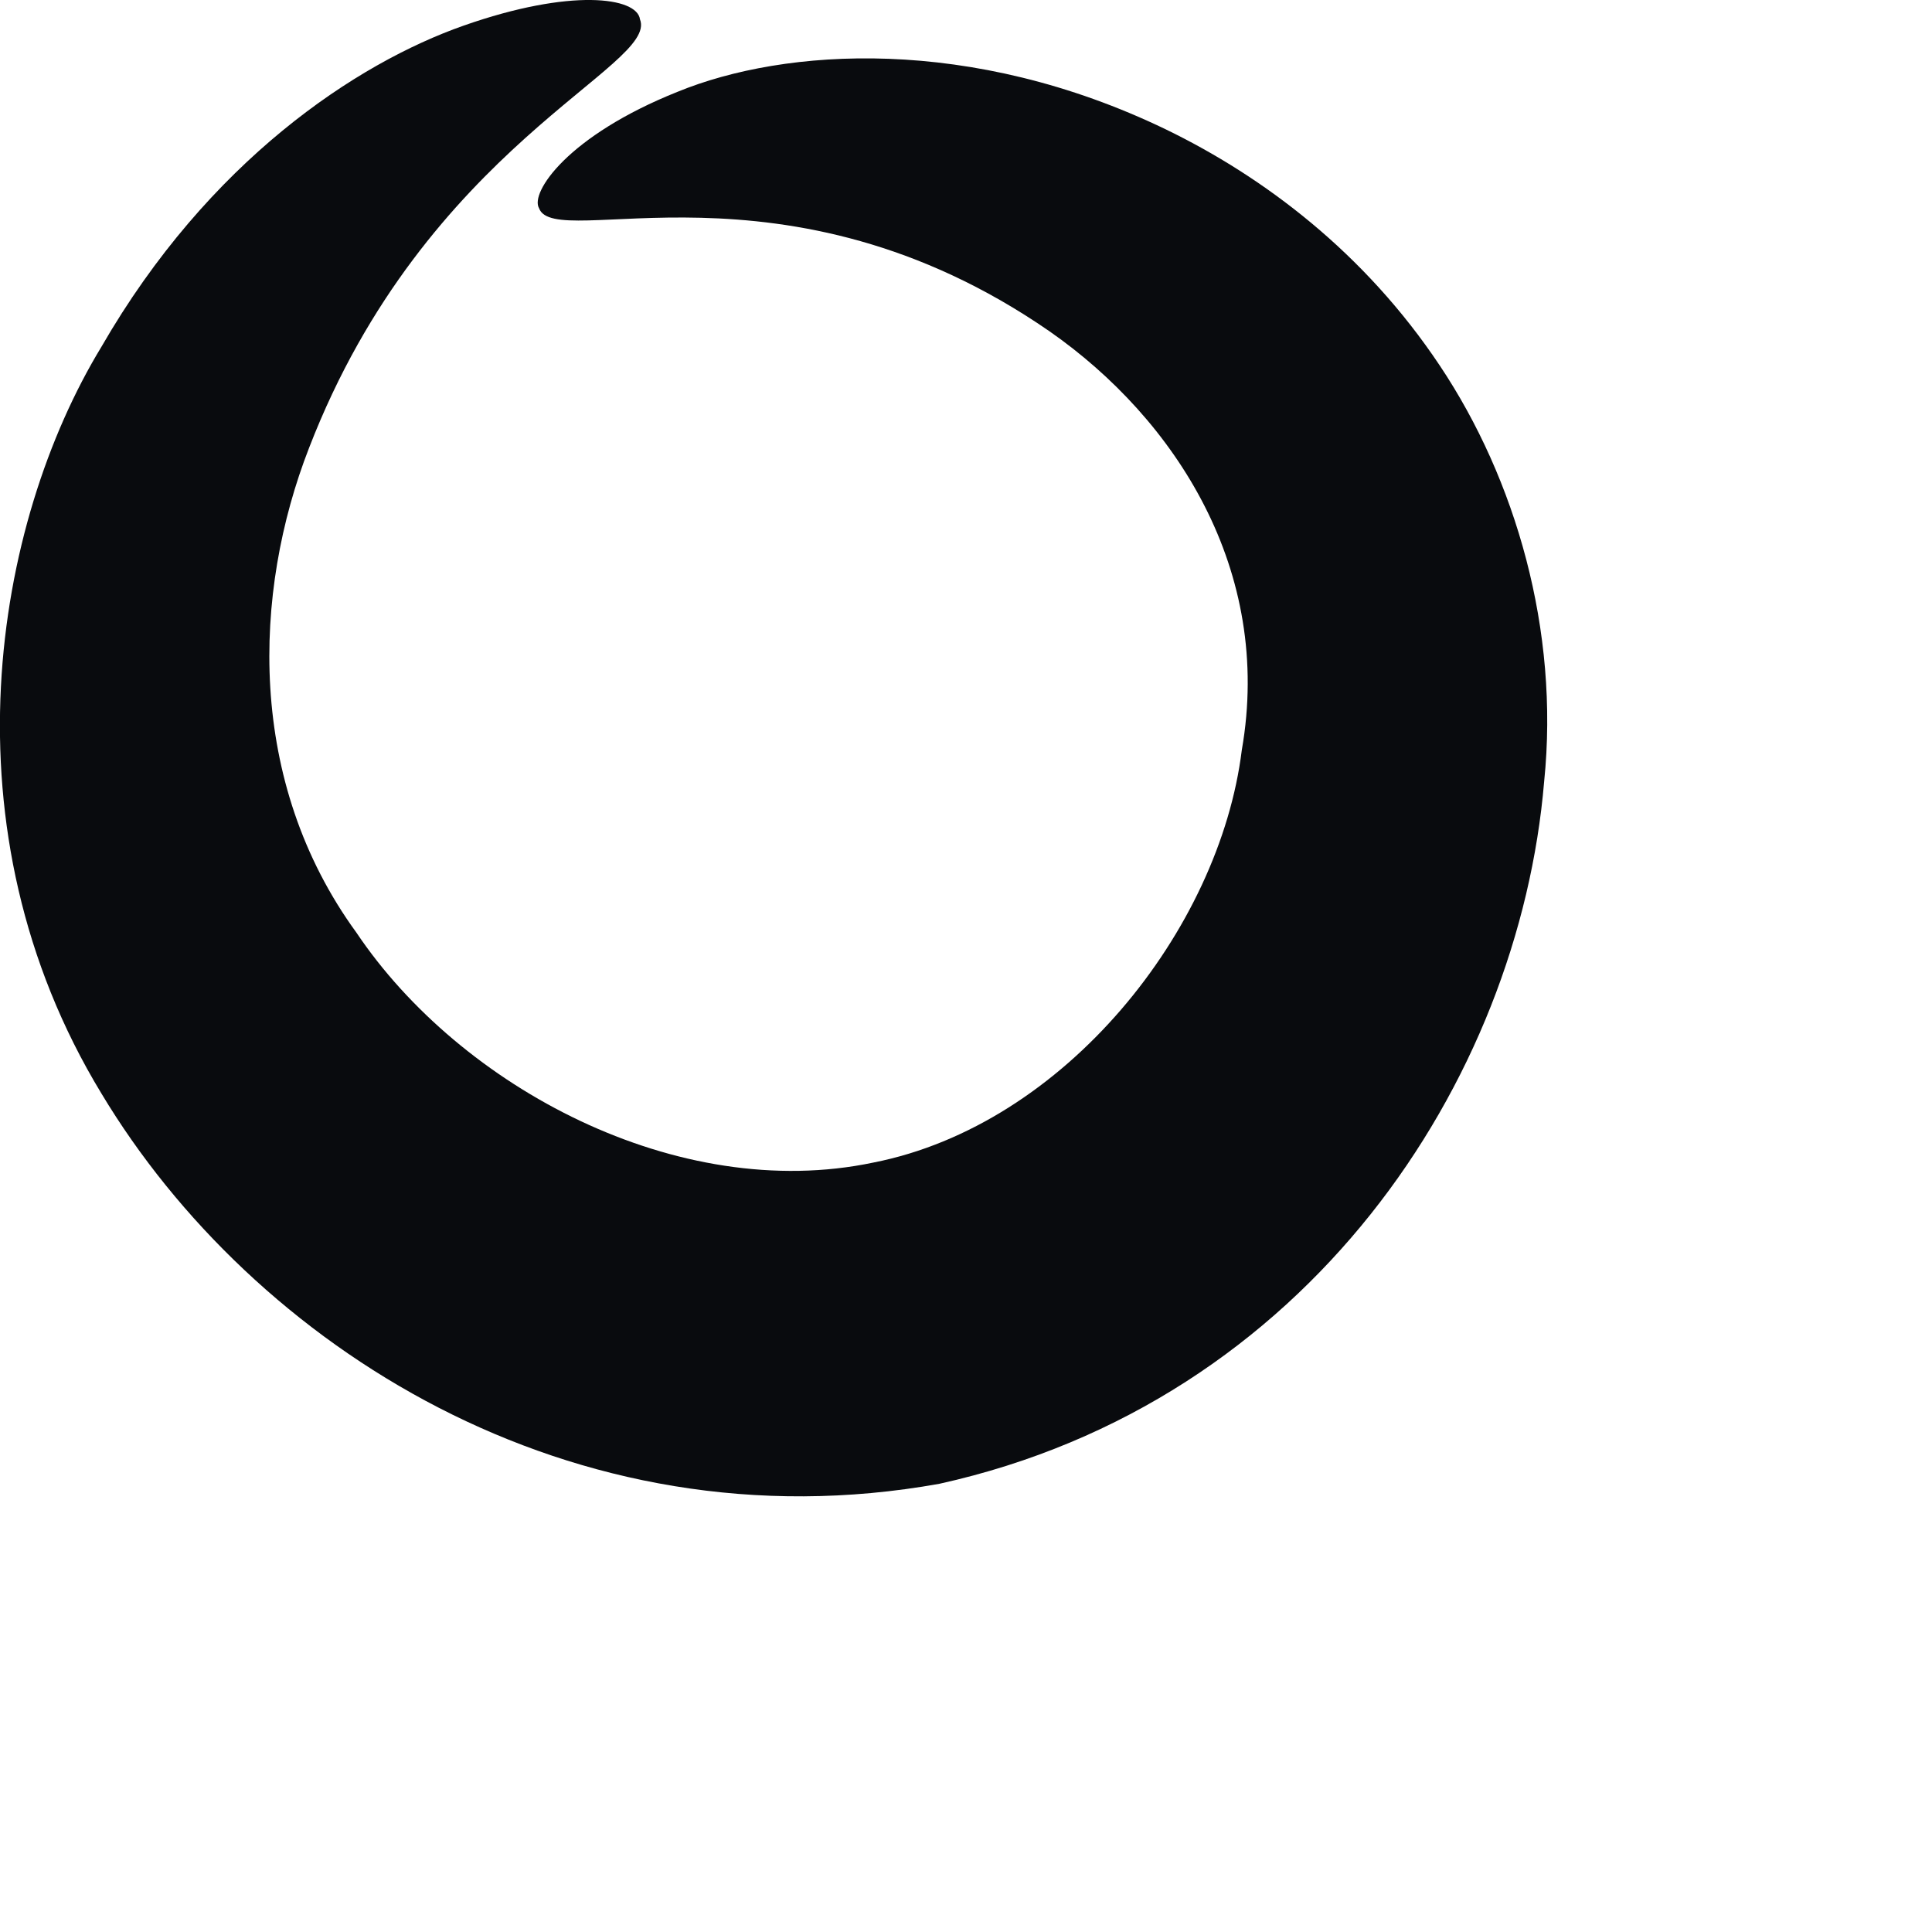 <?xml version="1.0" encoding="utf-8"?>
<svg xmlns="http://www.w3.org/2000/svg" fill="none" height="100%" overflow="visible" preserveAspectRatio="none" style="display: block;" viewBox="0 0 4 4" width="100%">
<path d="M1.116 0.431C1.097 0.399 1.175 0.281 1.403 0.19C1.625 0.099 2.01 0.073 2.414 0.268C2.616 0.366 2.825 0.523 2.981 0.757C3.138 0.992 3.229 1.305 3.197 1.618C3.145 2.238 2.708 2.903 1.945 3.072C1.182 3.209 0.523 2.785 0.21 2.264C-0.123 1.716 -0.012 1.083 0.21 0.718C0.432 0.333 0.738 0.131 0.96 0.053C1.182 -0.025 1.319 -0.006 1.325 0.04C1.364 0.138 0.882 0.301 0.64 0.927C0.523 1.227 0.51 1.618 0.738 1.931C0.953 2.251 1.403 2.492 1.808 2.407C2.205 2.329 2.525 1.925 2.571 1.553C2.636 1.181 2.434 0.868 2.173 0.686C1.625 0.307 1.149 0.523 1.116 0.431Z" fill="#090B0E" id="Vector"/>
</svg>